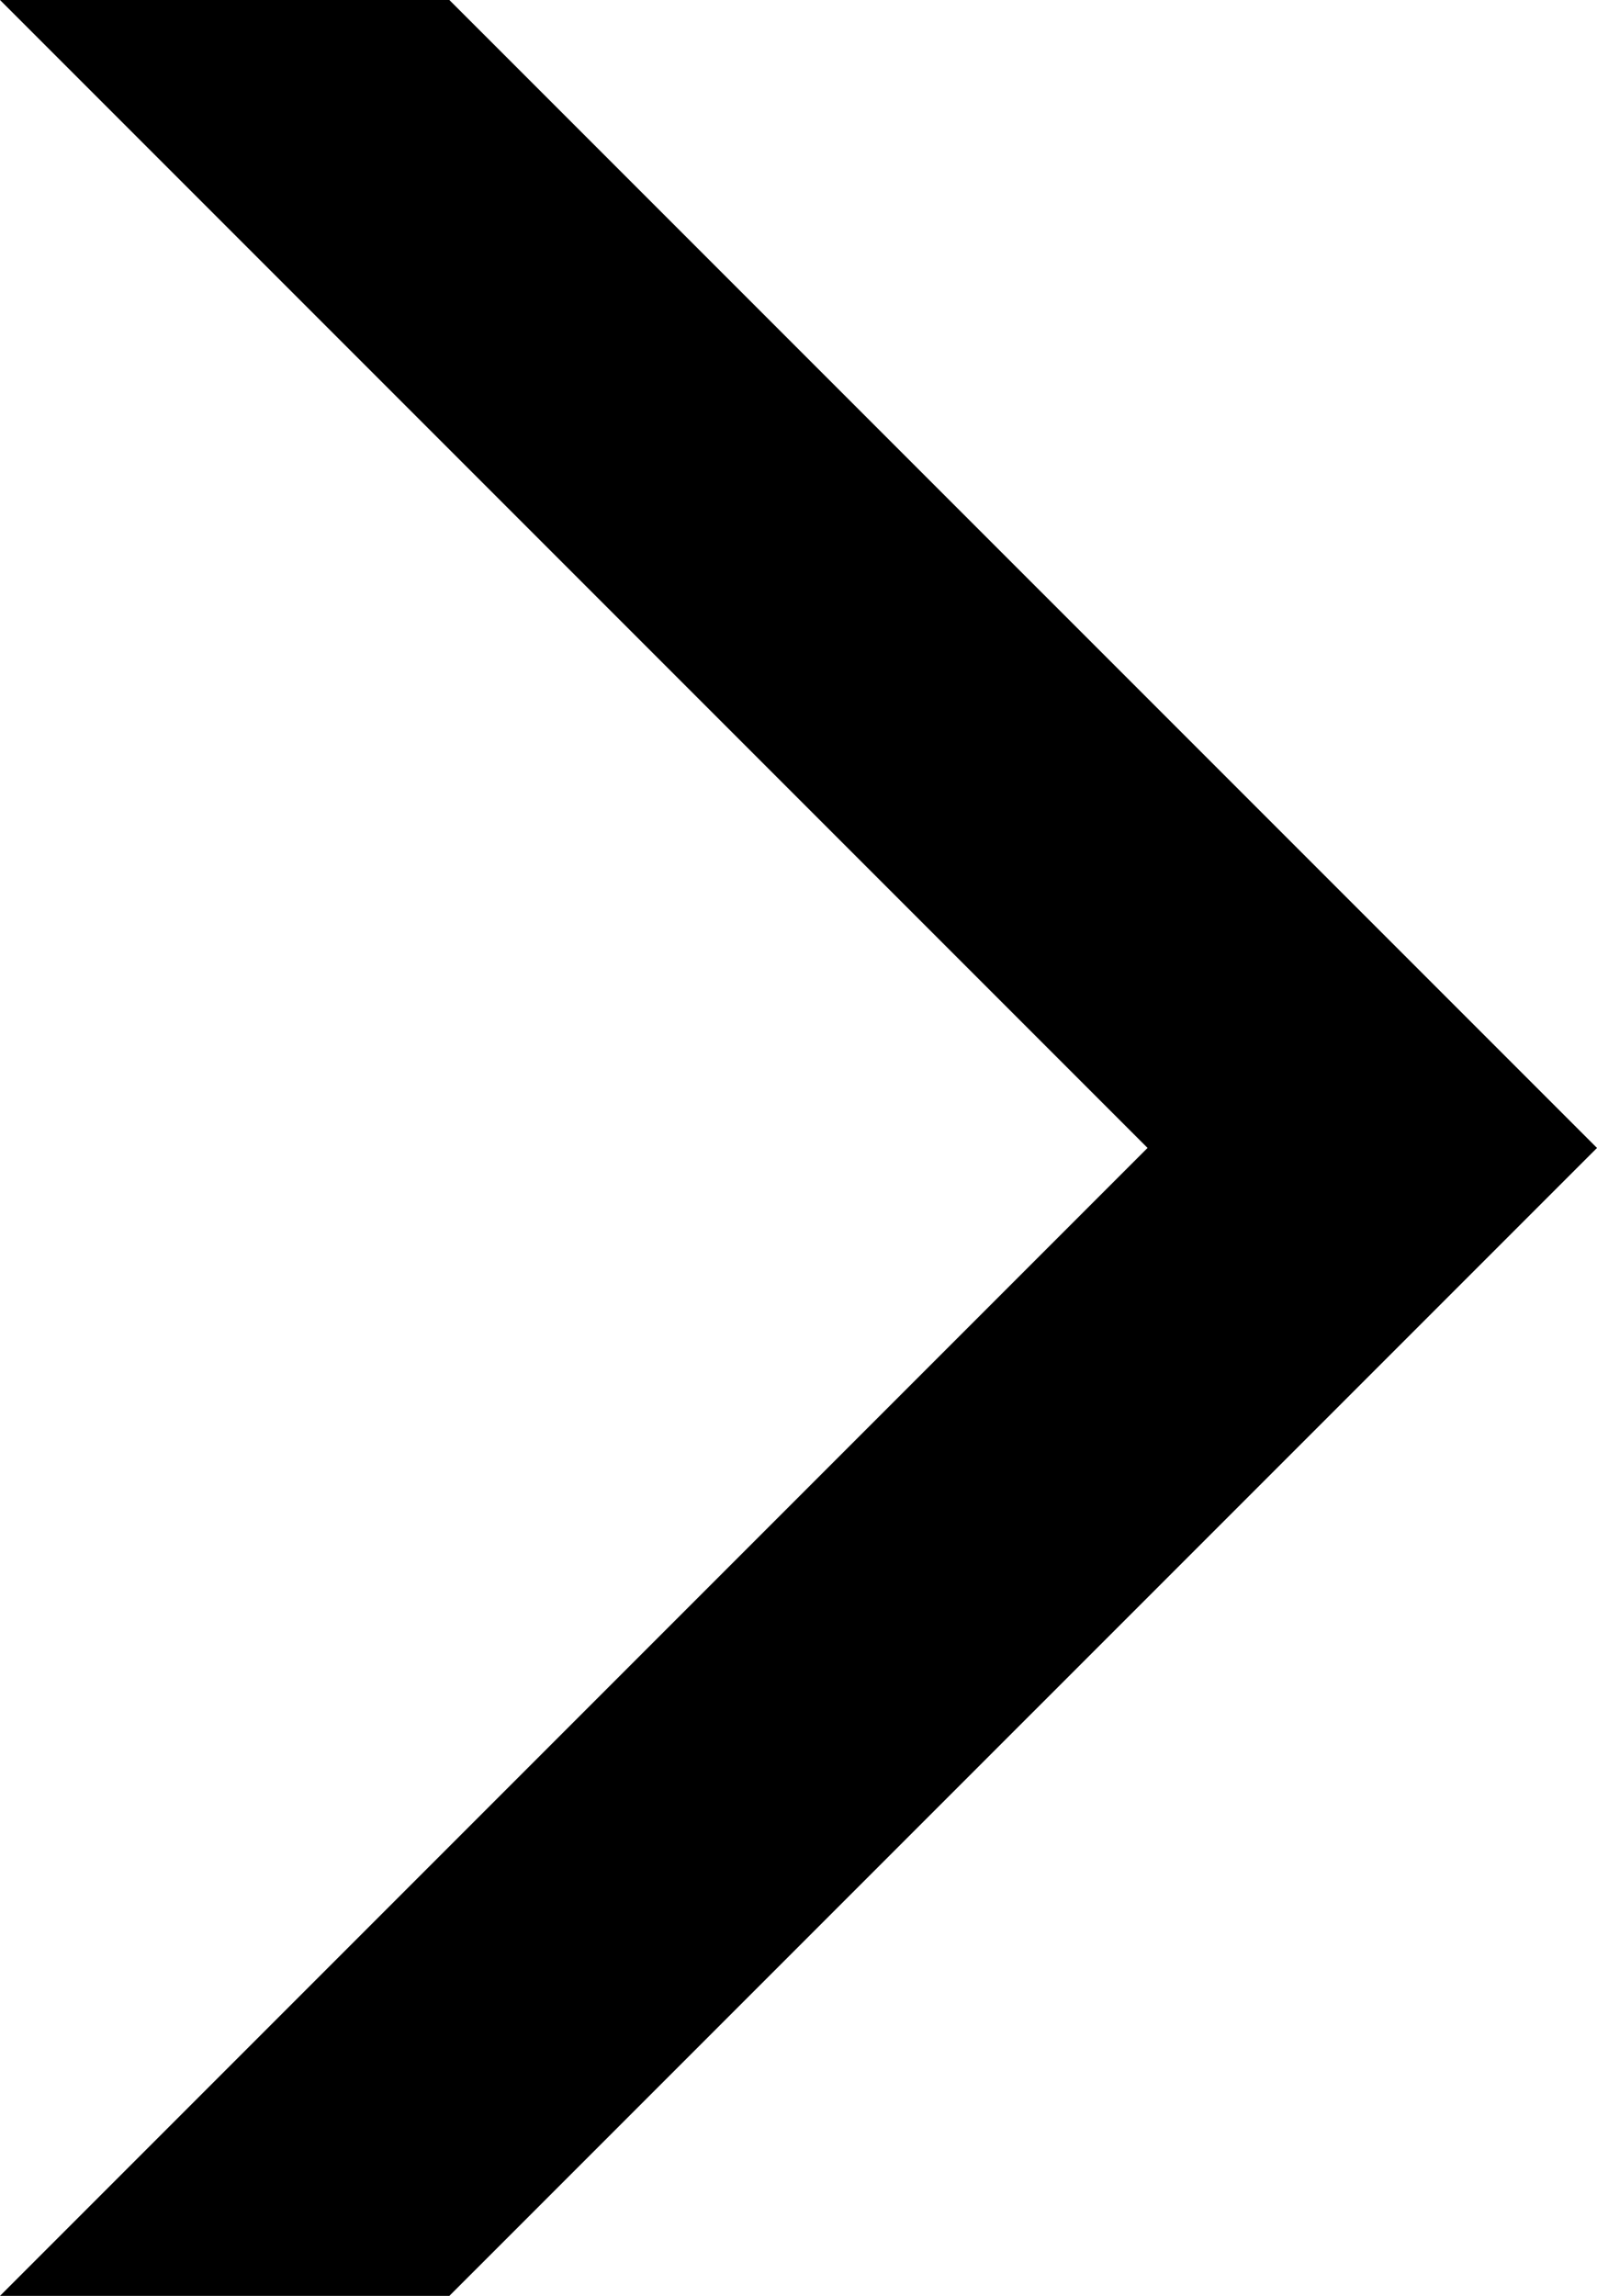 <?xml version="1.0" encoding="UTF-8"?>
<svg id="Layer_2" data-name="Layer 2" xmlns="http://www.w3.org/2000/svg" viewBox="0 0 361.57 519.62">
  <defs>
    <style>
      .cls-1 {
        stroke-width: 0px;
      }
    </style>
  </defs>
  <g id="Object">
    <polygon class="cls-1" points="361.57 259.81 101.74 519.62 0 519.62 259.81 259.81 0 0 101.74 0 361.57 259.81"/>
  </g>
</svg>